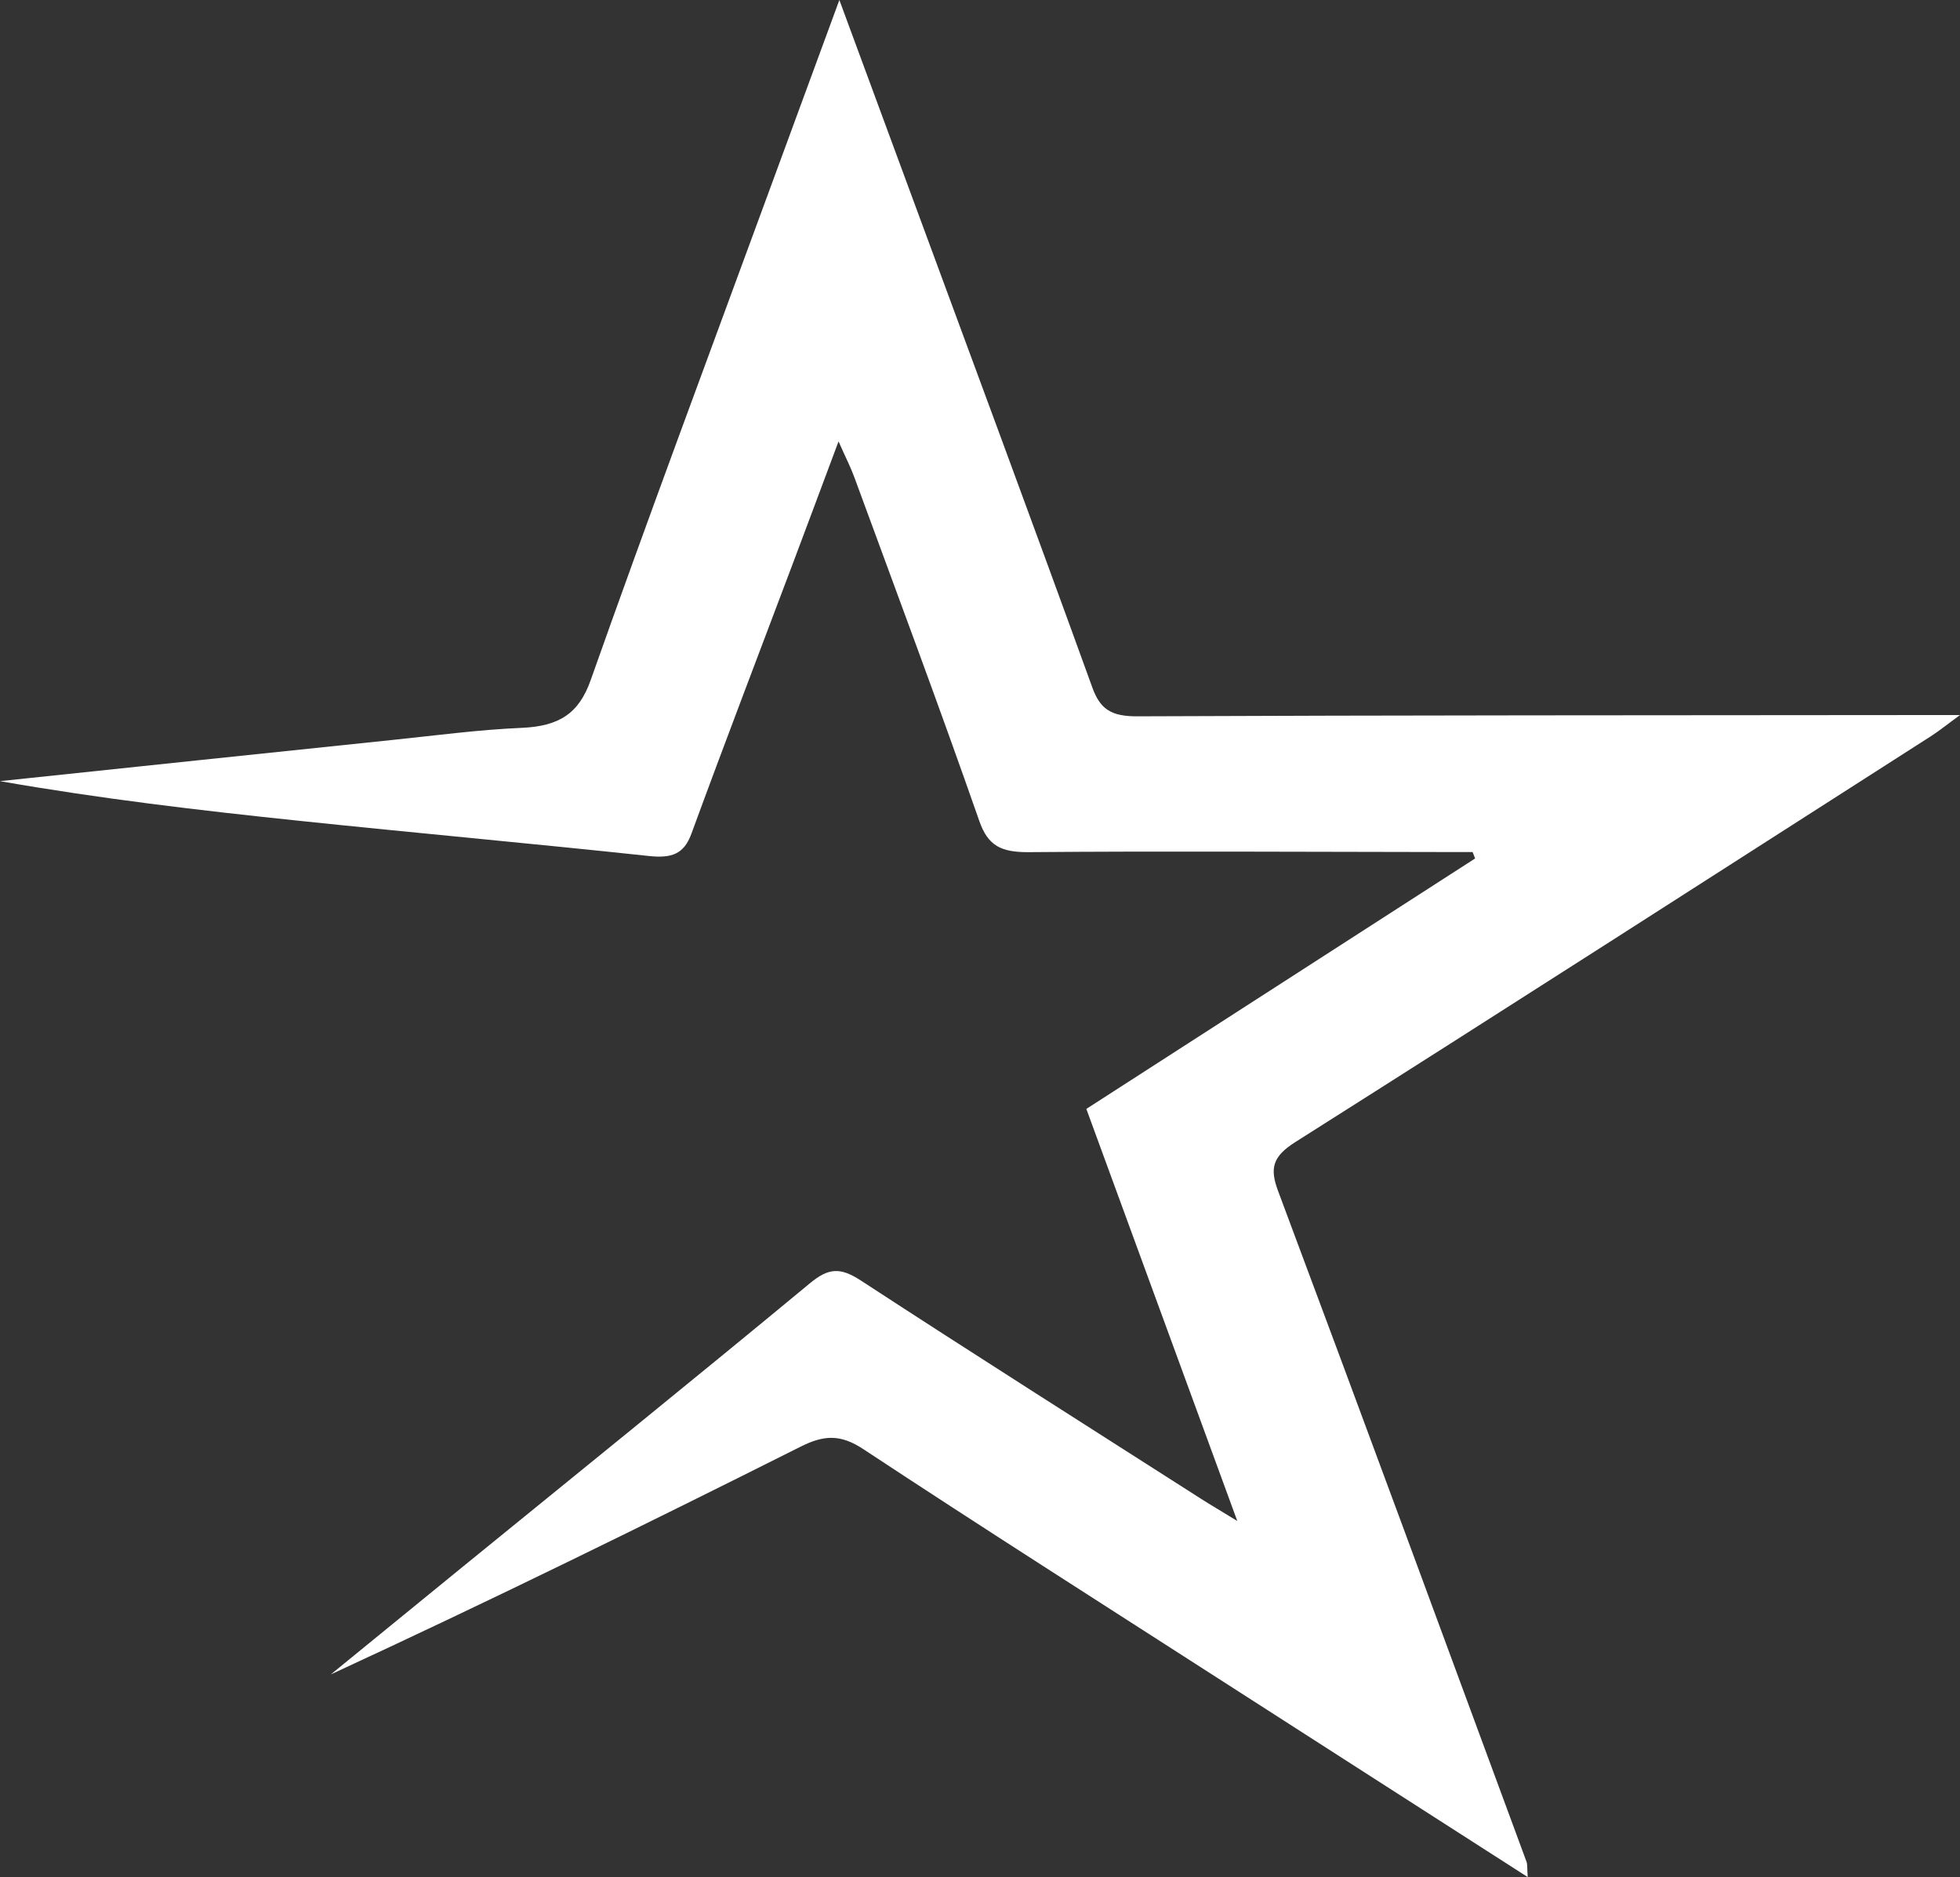 <?xml version="1.0" encoding="UTF-8"?>
<svg id="Capa_2" data-name="Capa 2" xmlns="http://www.w3.org/2000/svg" viewBox="0 0 310.85 297.68">
  <rect x="0" y="0" width="310.85" height="297.68" fill="#333333" stroke="none"/>
  <defs>
    <style>
      .cls-1 {
        fill: #fff;
        stroke-width: 0px;
      }
    </style>
  </defs>
  <g id="Capa_2-2" data-name="Capa 2">
    <path class="cls-1" d="m242.29,297.68c-16.91-10.85-33.14-21.25-49.35-31.67-18.71-12.03-37.49-23.97-56.03-36.2-3.63-2.39-6.24-2.24-9.95-.38-24.58,12.33-49.28,24.47-74.49,36.11,7.01-5.72,14.01-11.44,21.03-17.16,18.34-14.94,36.75-29.8,54.95-44.87,2.95-2.45,4.82-2.56,8.07-.44,17.89,11.67,35.97,23.12,53.99,34.64,1.44.92,2.93,1.79,5.72,3.5-8.25-22.52-16.06-43.85-23.94-65.35,20.7-13.33,41.18-26.53,61.66-39.72-.13-.34-.27-.68-.4-1.02h-5.67c-21.55-.02-43.1-.16-64.65.02-4.44.04-6.53-.98-7.91-4.93-6.38-18.27-13.18-36.43-19.86-54.62-.54-1.48-1.28-2.9-2.47-5.59-2.71,7.24-4.99,13.38-7.3,19.5-5.36,14.24-10.81,28.45-16.04,42.73-1.18,3.22-3.12,3.91-6.75,3.52-18.5-1.98-37.03-3.65-55.53-5.59-15.8-1.65-31.57-3.51-47.37-6.28,20.8-2.19,41.6-4.39,62.4-6.55,6.76-.7,13.52-1.61,20.31-1.9,5.94-.25,9.09-2.26,10.95-7.52,9.07-25.64,18.61-51.16,27.99-76.72,3.69-10.06,7.4-20.12,11.47-31.19,3.92,10.64,7.52,20.37,11.11,30.1,9.7,26.3,19.47,52.58,29.01,78.93,1.25,3.46,3.01,4.59,7.15,4.57,41.12-.18,82.25-.16,123.37-.2h7.09c-2.1,1.53-3.32,2.53-4.67,3.39-33.55,21.48-67.06,43.01-100.75,64.33-3.65,2.31-4.06,4.2-2.73,7.76,13.26,35.42,26.31,70.9,39.4,106.37.16.43.08.92.19,2.4v.03Z"/>
  </g>
</svg>
